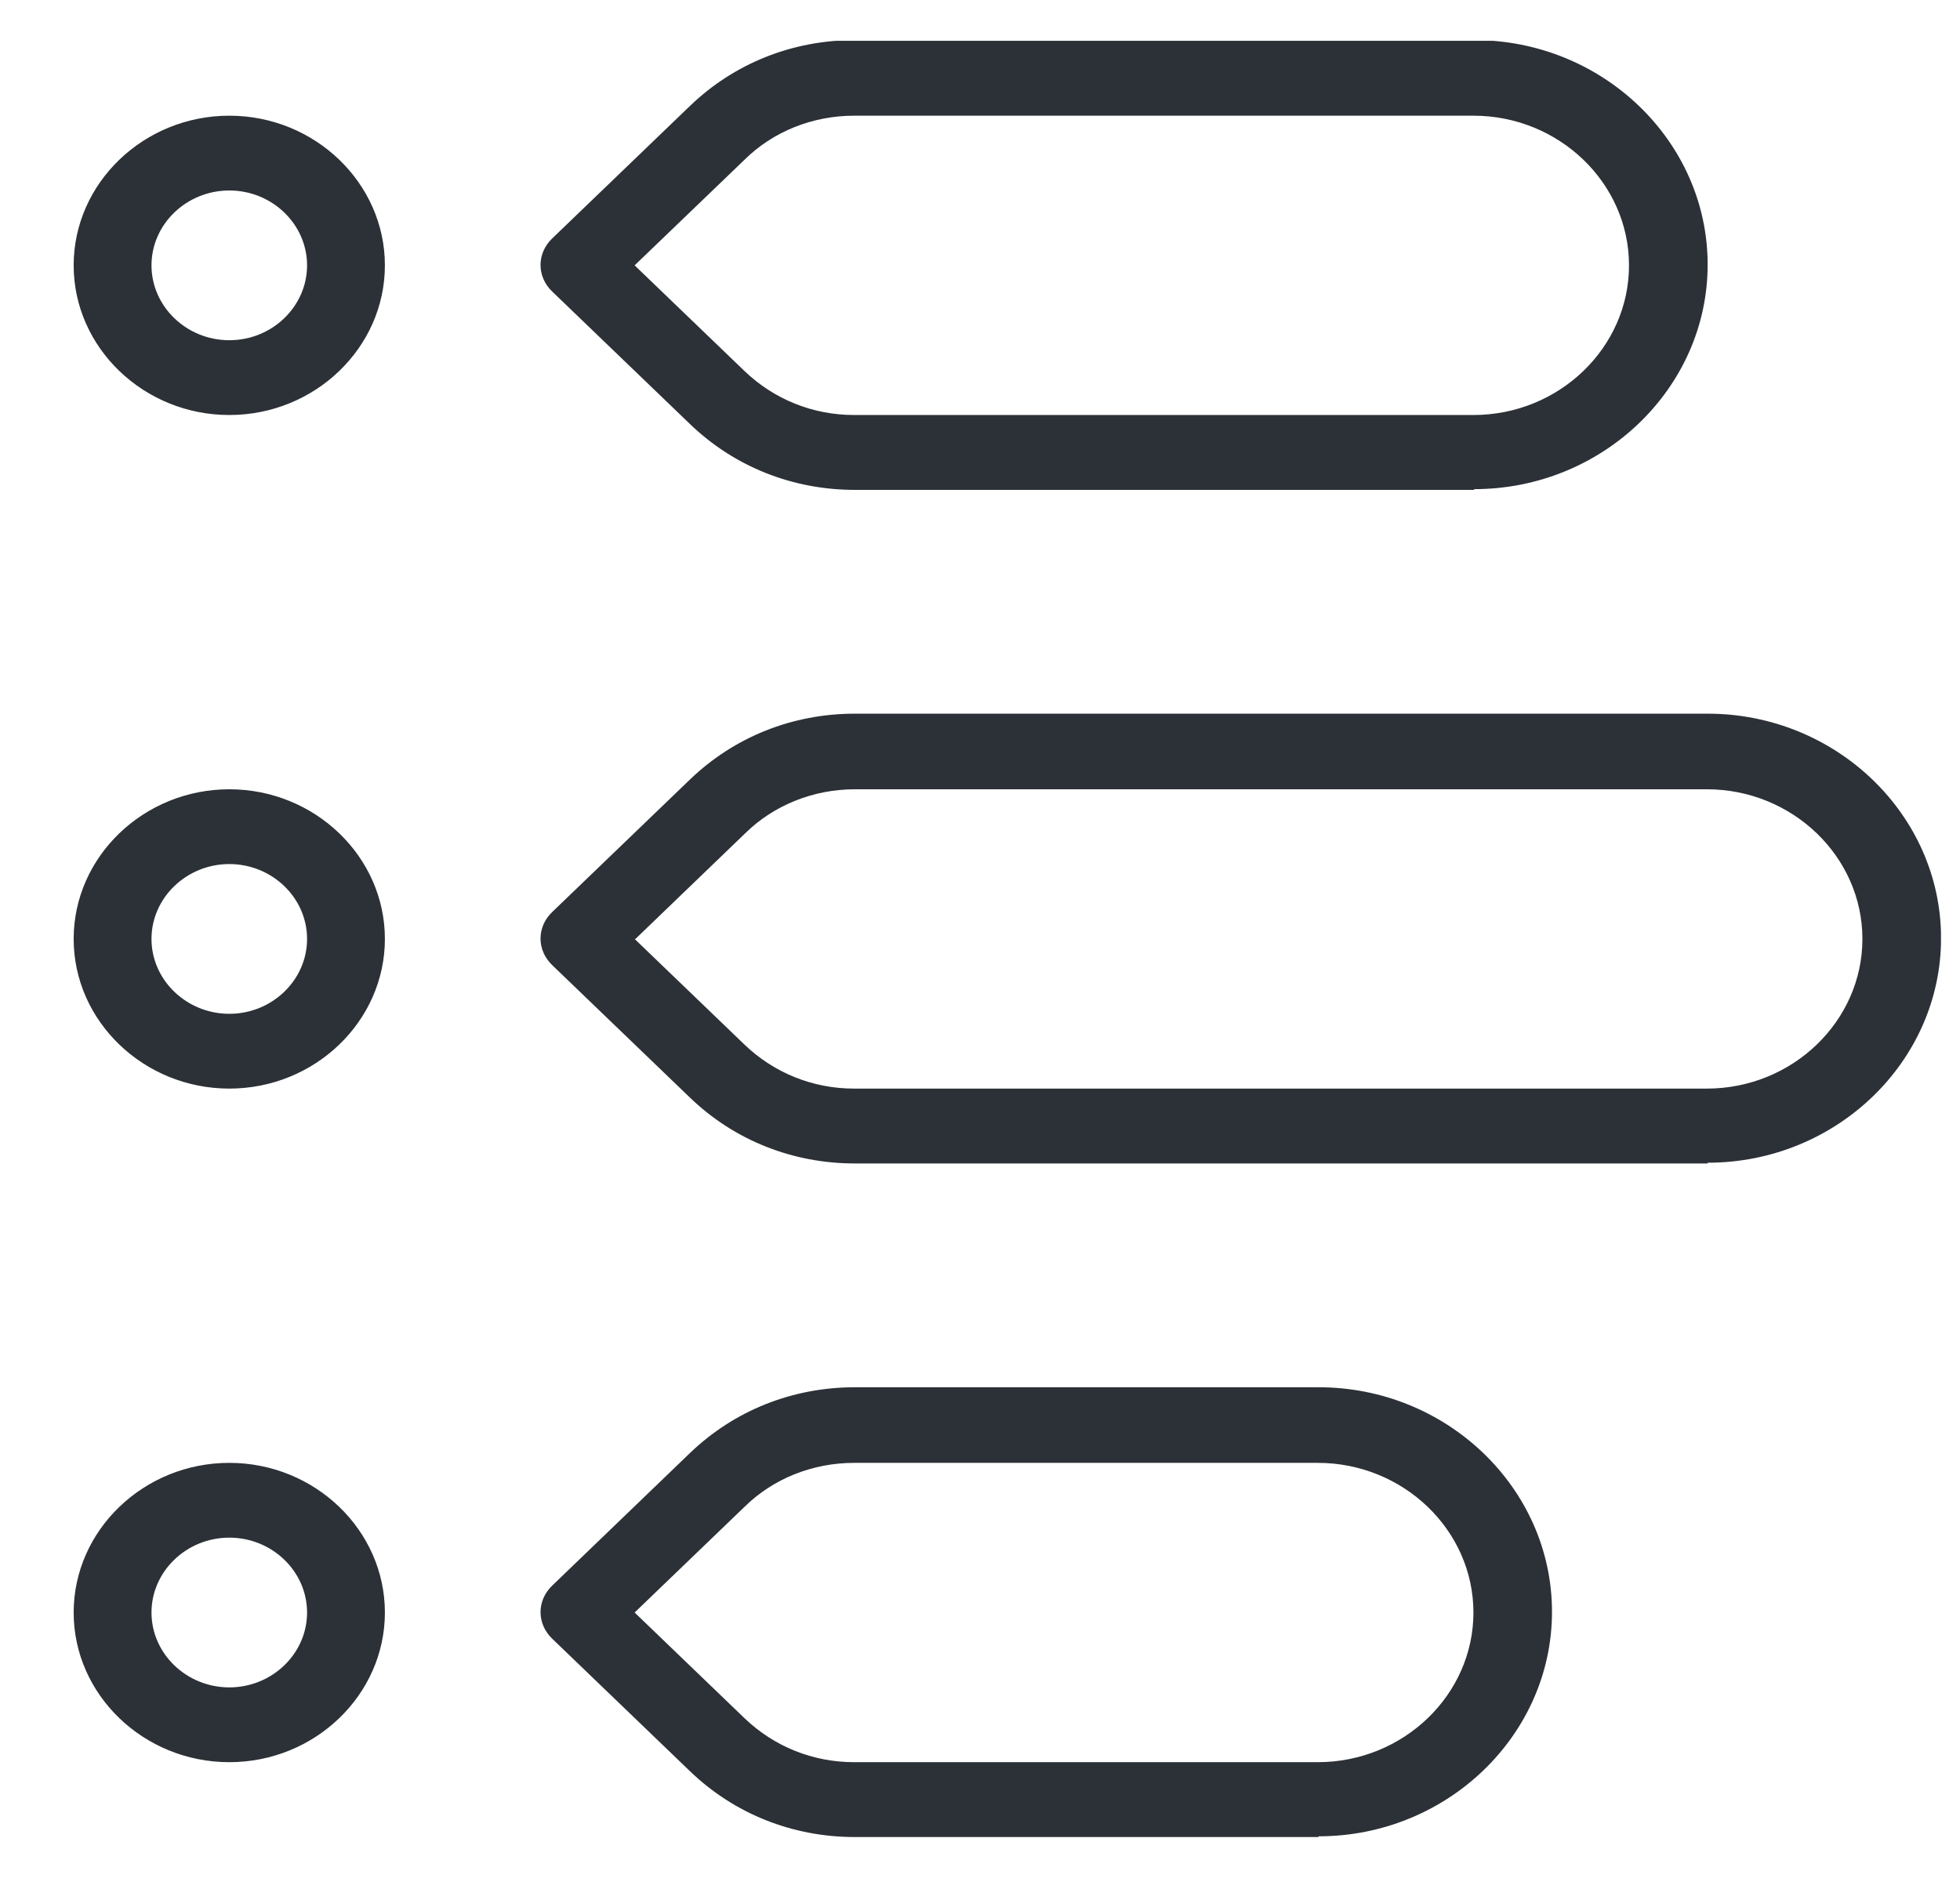 <?xml version="1.0" encoding="UTF-8"?> <svg xmlns="http://www.w3.org/2000/svg" width="24" height="23" viewBox="0 0 24 23" fill="none"><g clip-path="url(#clip0_419_364)"><path d="M18.051 6H10.468C9.705 6 8.991 5.716 8.448 5.193L6.762 3.571C6.571 3.388 6.571 3.103 6.762 2.92L8.448 1.298C8.991 0.775 9.705 0.491 10.468 0.491H18.051C19.623 0.491 20.91 1.728 20.91 3.241C20.91 4.753 19.623 5.991 18.051 5.991V6ZM7.771 3.25L9.115 4.543C9.477 4.891 9.953 5.083 10.458 5.083H18.042C19.09 5.083 19.947 4.258 19.947 3.25C19.947 2.242 19.09 1.417 18.042 1.417H10.458C9.953 1.417 9.467 1.609 9.115 1.958L7.771 3.25ZM16.146 22.5H10.468C9.705 22.5 8.991 22.216 8.448 21.693L6.762 20.071C6.571 19.887 6.571 19.603 6.762 19.42L8.448 17.797C8.991 17.275 9.705 16.991 10.468 16.991H16.146C17.718 16.991 19.004 18.228 19.004 19.741C19.004 21.253 17.718 22.491 16.146 22.491V22.5ZM7.771 19.75L9.115 21.043C9.477 21.391 9.953 21.583 10.458 21.583H16.136C17.184 21.583 18.042 20.758 18.042 19.75C18.042 18.742 17.184 17.917 16.136 17.917H10.458C9.953 17.917 9.467 18.109 9.115 18.457L7.771 19.75ZM20.91 14.25H10.468C9.705 14.25 8.991 13.966 8.448 13.443L6.762 11.821C6.571 11.637 6.571 11.353 6.762 11.17L8.448 9.548C8.991 9.025 9.705 8.741 10.468 8.741H20.91C22.482 8.741 23.768 9.978 23.768 11.491C23.768 13.003 22.482 14.241 20.91 14.241V14.25ZM7.771 11.5L9.115 12.793C9.477 13.141 9.953 13.333 10.458 13.333H20.9C21.948 13.333 22.805 12.508 22.805 11.5C22.805 10.492 21.948 9.667 20.9 9.667H10.468C9.963 9.667 9.477 9.859 9.124 10.207L7.781 11.5H7.771ZM2.808 21.583C1.76 21.583 0.902 20.758 0.902 19.75C0.902 18.742 1.76 17.917 2.808 17.917C3.856 17.917 4.713 18.742 4.713 19.75C4.713 20.758 3.856 21.583 2.808 21.583ZM2.808 18.833C2.284 18.833 1.855 19.246 1.855 19.75C1.855 20.254 2.284 20.667 2.808 20.667C3.332 20.667 3.76 20.254 3.76 19.75C3.76 19.246 3.332 18.833 2.808 18.833ZM2.808 13.333C1.76 13.333 0.902 12.508 0.902 11.5C0.902 10.492 1.76 9.667 2.808 9.667C3.856 9.667 4.713 10.492 4.713 11.5C4.713 12.508 3.856 13.333 2.808 13.333ZM2.808 10.583C2.284 10.583 1.855 10.996 1.855 11.5C1.855 12.004 2.284 12.417 2.808 12.417C3.332 12.417 3.76 12.004 3.76 11.5C3.76 10.996 3.332 10.583 2.808 10.583ZM2.808 5.083C1.76 5.083 0.902 4.258 0.902 3.25C0.902 2.242 1.76 1.417 2.808 1.417C3.856 1.417 4.713 2.242 4.713 3.25C4.713 4.258 3.856 5.083 2.808 5.083ZM2.808 2.333C2.284 2.333 1.855 2.746 1.855 3.25C1.855 3.754 2.284 4.167 2.808 4.167C3.332 4.167 3.76 3.754 3.76 3.25C3.76 2.746 3.332 2.333 2.808 2.333Z" fill="#2C3137"></path></g><defs><clipPath id="clip0_419_364"><rect width="22.865" height="22" fill="white" transform="translate(0.902 0.5)"></rect></clipPath></defs></svg> 